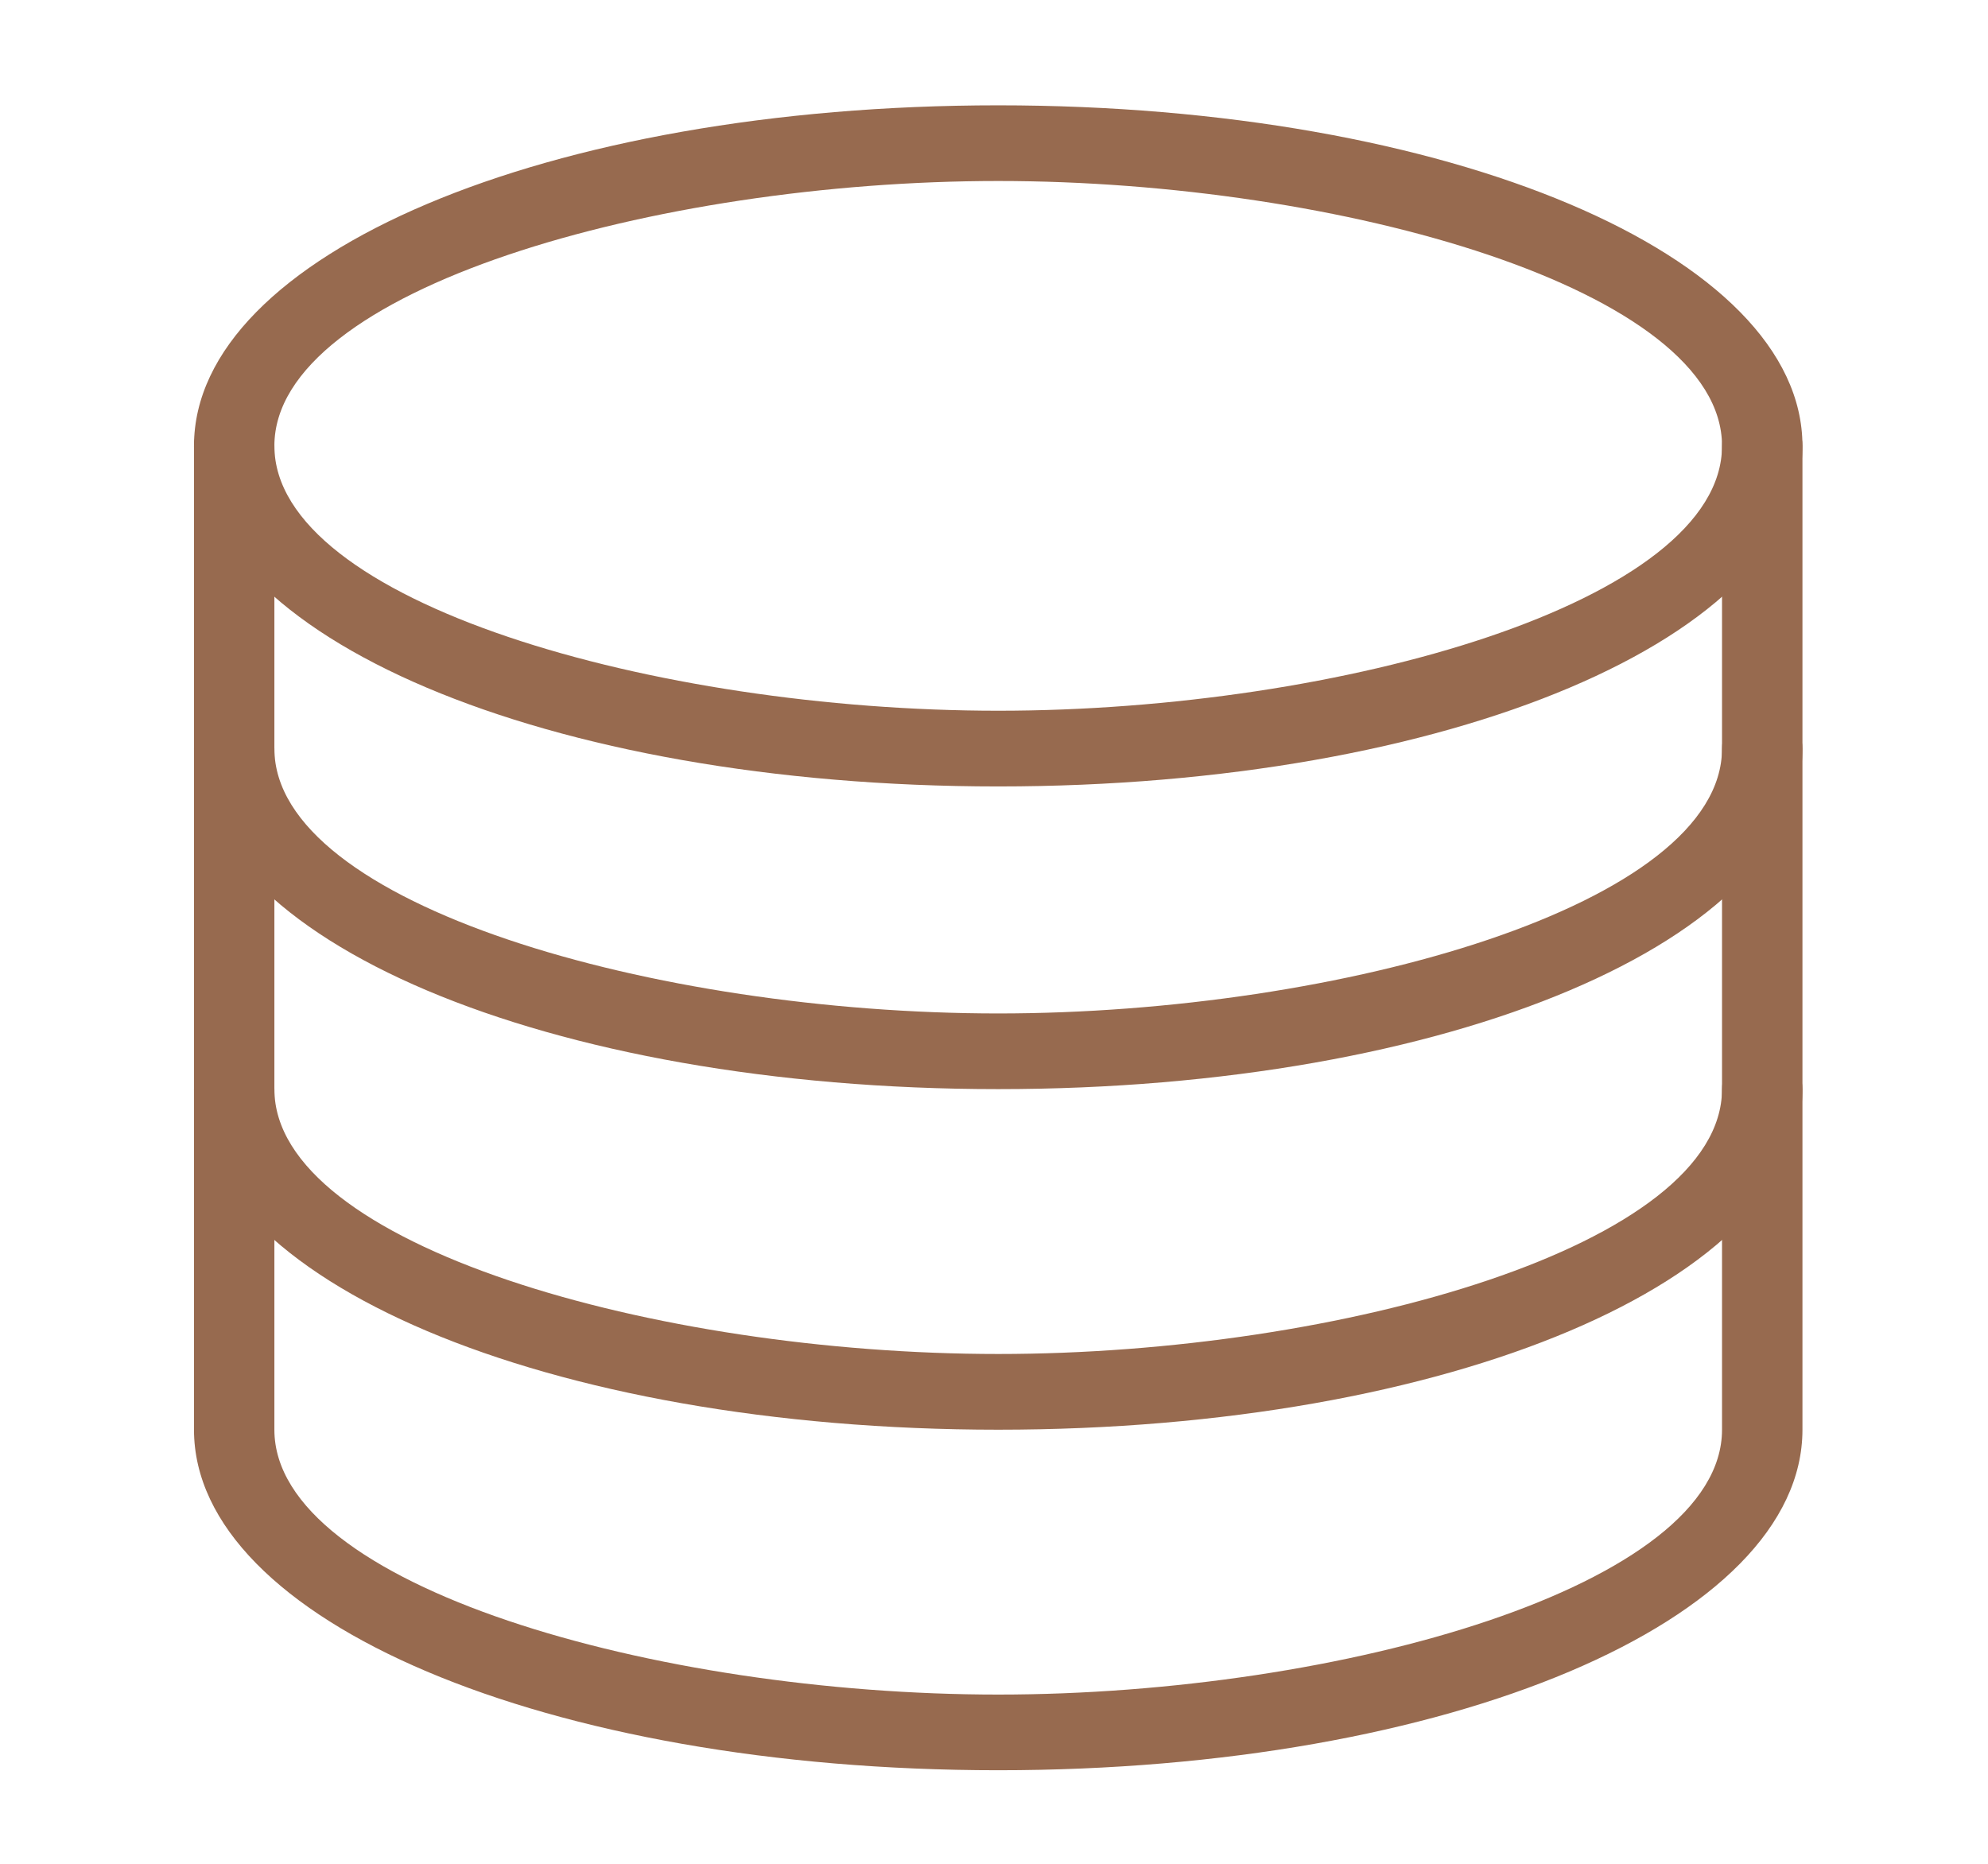<svg width="48" height="45" viewBox="0 0 48 45" fill="none" xmlns="http://www.w3.org/2000/svg">
<path d="M24.102 18.988C13.213 18.988 4.684 15.376 4.684 10.765C4.684 6.155 13.213 2.543 24.102 2.543C34.99 2.543 43.52 6.155 43.52 10.765C43.52 15.376 34.99 18.988 24.102 18.988ZM24.102 4.37C15.835 4.37 6.625 6.997 6.625 10.765C6.625 14.534 15.835 17.16 24.102 17.16C32.368 17.16 41.578 14.534 41.578 10.765C41.578 6.997 32.368 4.37 24.102 4.37Z" fill="#976A4F"/>
<path d="M24.102 26.296C13.213 26.296 4.684 22.685 4.684 18.074V10.765C4.684 10.26 5.118 9.852 5.654 9.852C6.191 9.852 6.625 10.26 6.625 10.765V18.074C6.625 21.843 15.835 24.469 24.102 24.469C32.368 24.469 41.578 21.843 41.578 18.074V10.765C41.578 10.26 42.012 9.852 42.549 9.852C43.086 9.852 43.52 10.26 43.52 10.765V18.074C43.52 22.685 34.99 26.296 24.102 26.296Z" fill="#976A4F"/>
<path d="M24.102 34.519C13.213 34.519 4.684 30.907 4.684 26.296V18.074C4.684 17.569 5.118 17.16 5.654 17.16C6.191 17.16 6.625 17.569 6.625 18.074V26.296C6.625 30.065 15.835 32.691 24.102 32.691C32.368 32.691 41.578 30.065 41.578 26.296V18.074C41.578 17.569 42.012 17.16 42.549 17.16C43.086 17.16 43.52 17.569 43.52 18.074V26.296C43.52 30.907 34.99 34.519 24.102 34.519Z" fill="#976A4F"/>
<path d="M24.102 42.741C13.213 42.741 4.684 39.129 4.684 34.519V26.296C4.684 25.791 5.118 25.383 5.654 25.383C6.191 25.383 6.625 25.791 6.625 26.296V34.519C6.625 38.287 15.835 40.914 24.102 40.914C32.368 40.914 41.578 38.287 41.578 34.519V26.296C41.578 25.791 42.012 25.383 42.549 25.383C43.086 25.383 43.52 25.791 43.52 26.296V34.519C43.52 39.129 34.99 42.741 24.102 42.741Z" fill="#976A4F"/>
</svg>

